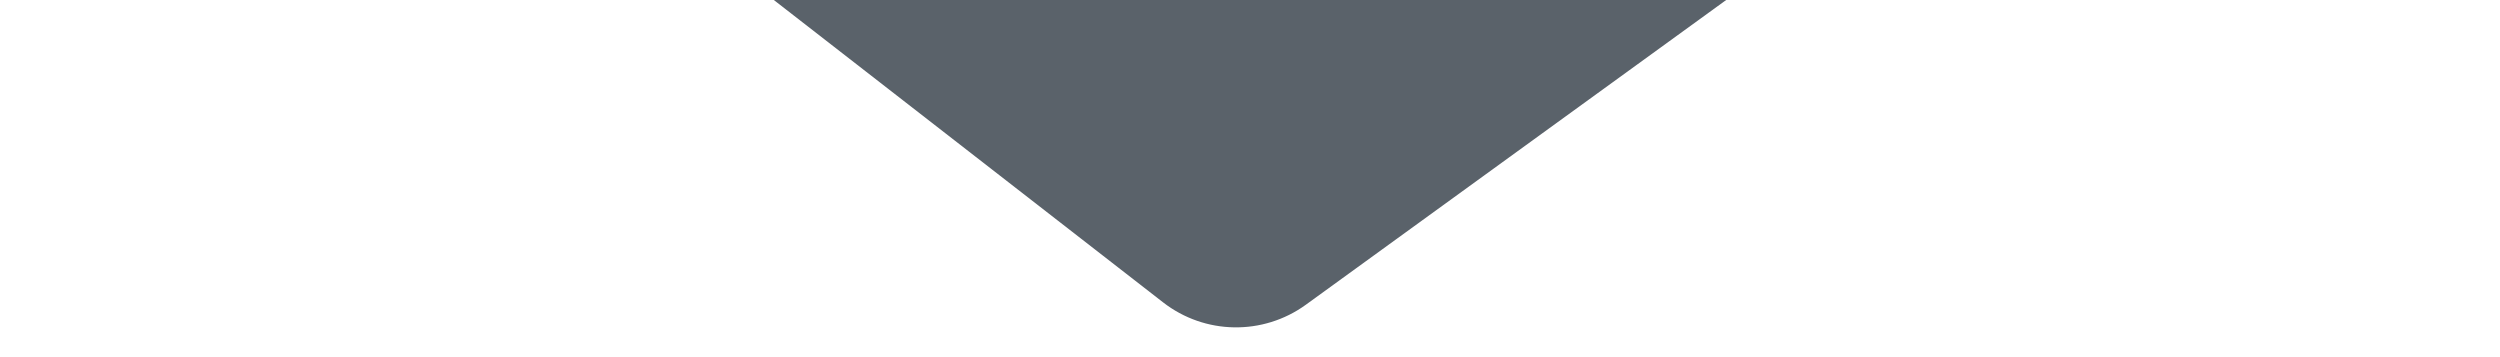 <svg width="42" height="6" viewBox="0 0 42 6" fill="none" xmlns="http://www.w3.org/2000/svg">
    <path d="M19.539 5.079L13 0H29L21.939 5.119C21.219 5.641 20.241 5.625 19.539 5.079Z" fill="#48515A" fill-opacity="0.9" />
</svg>